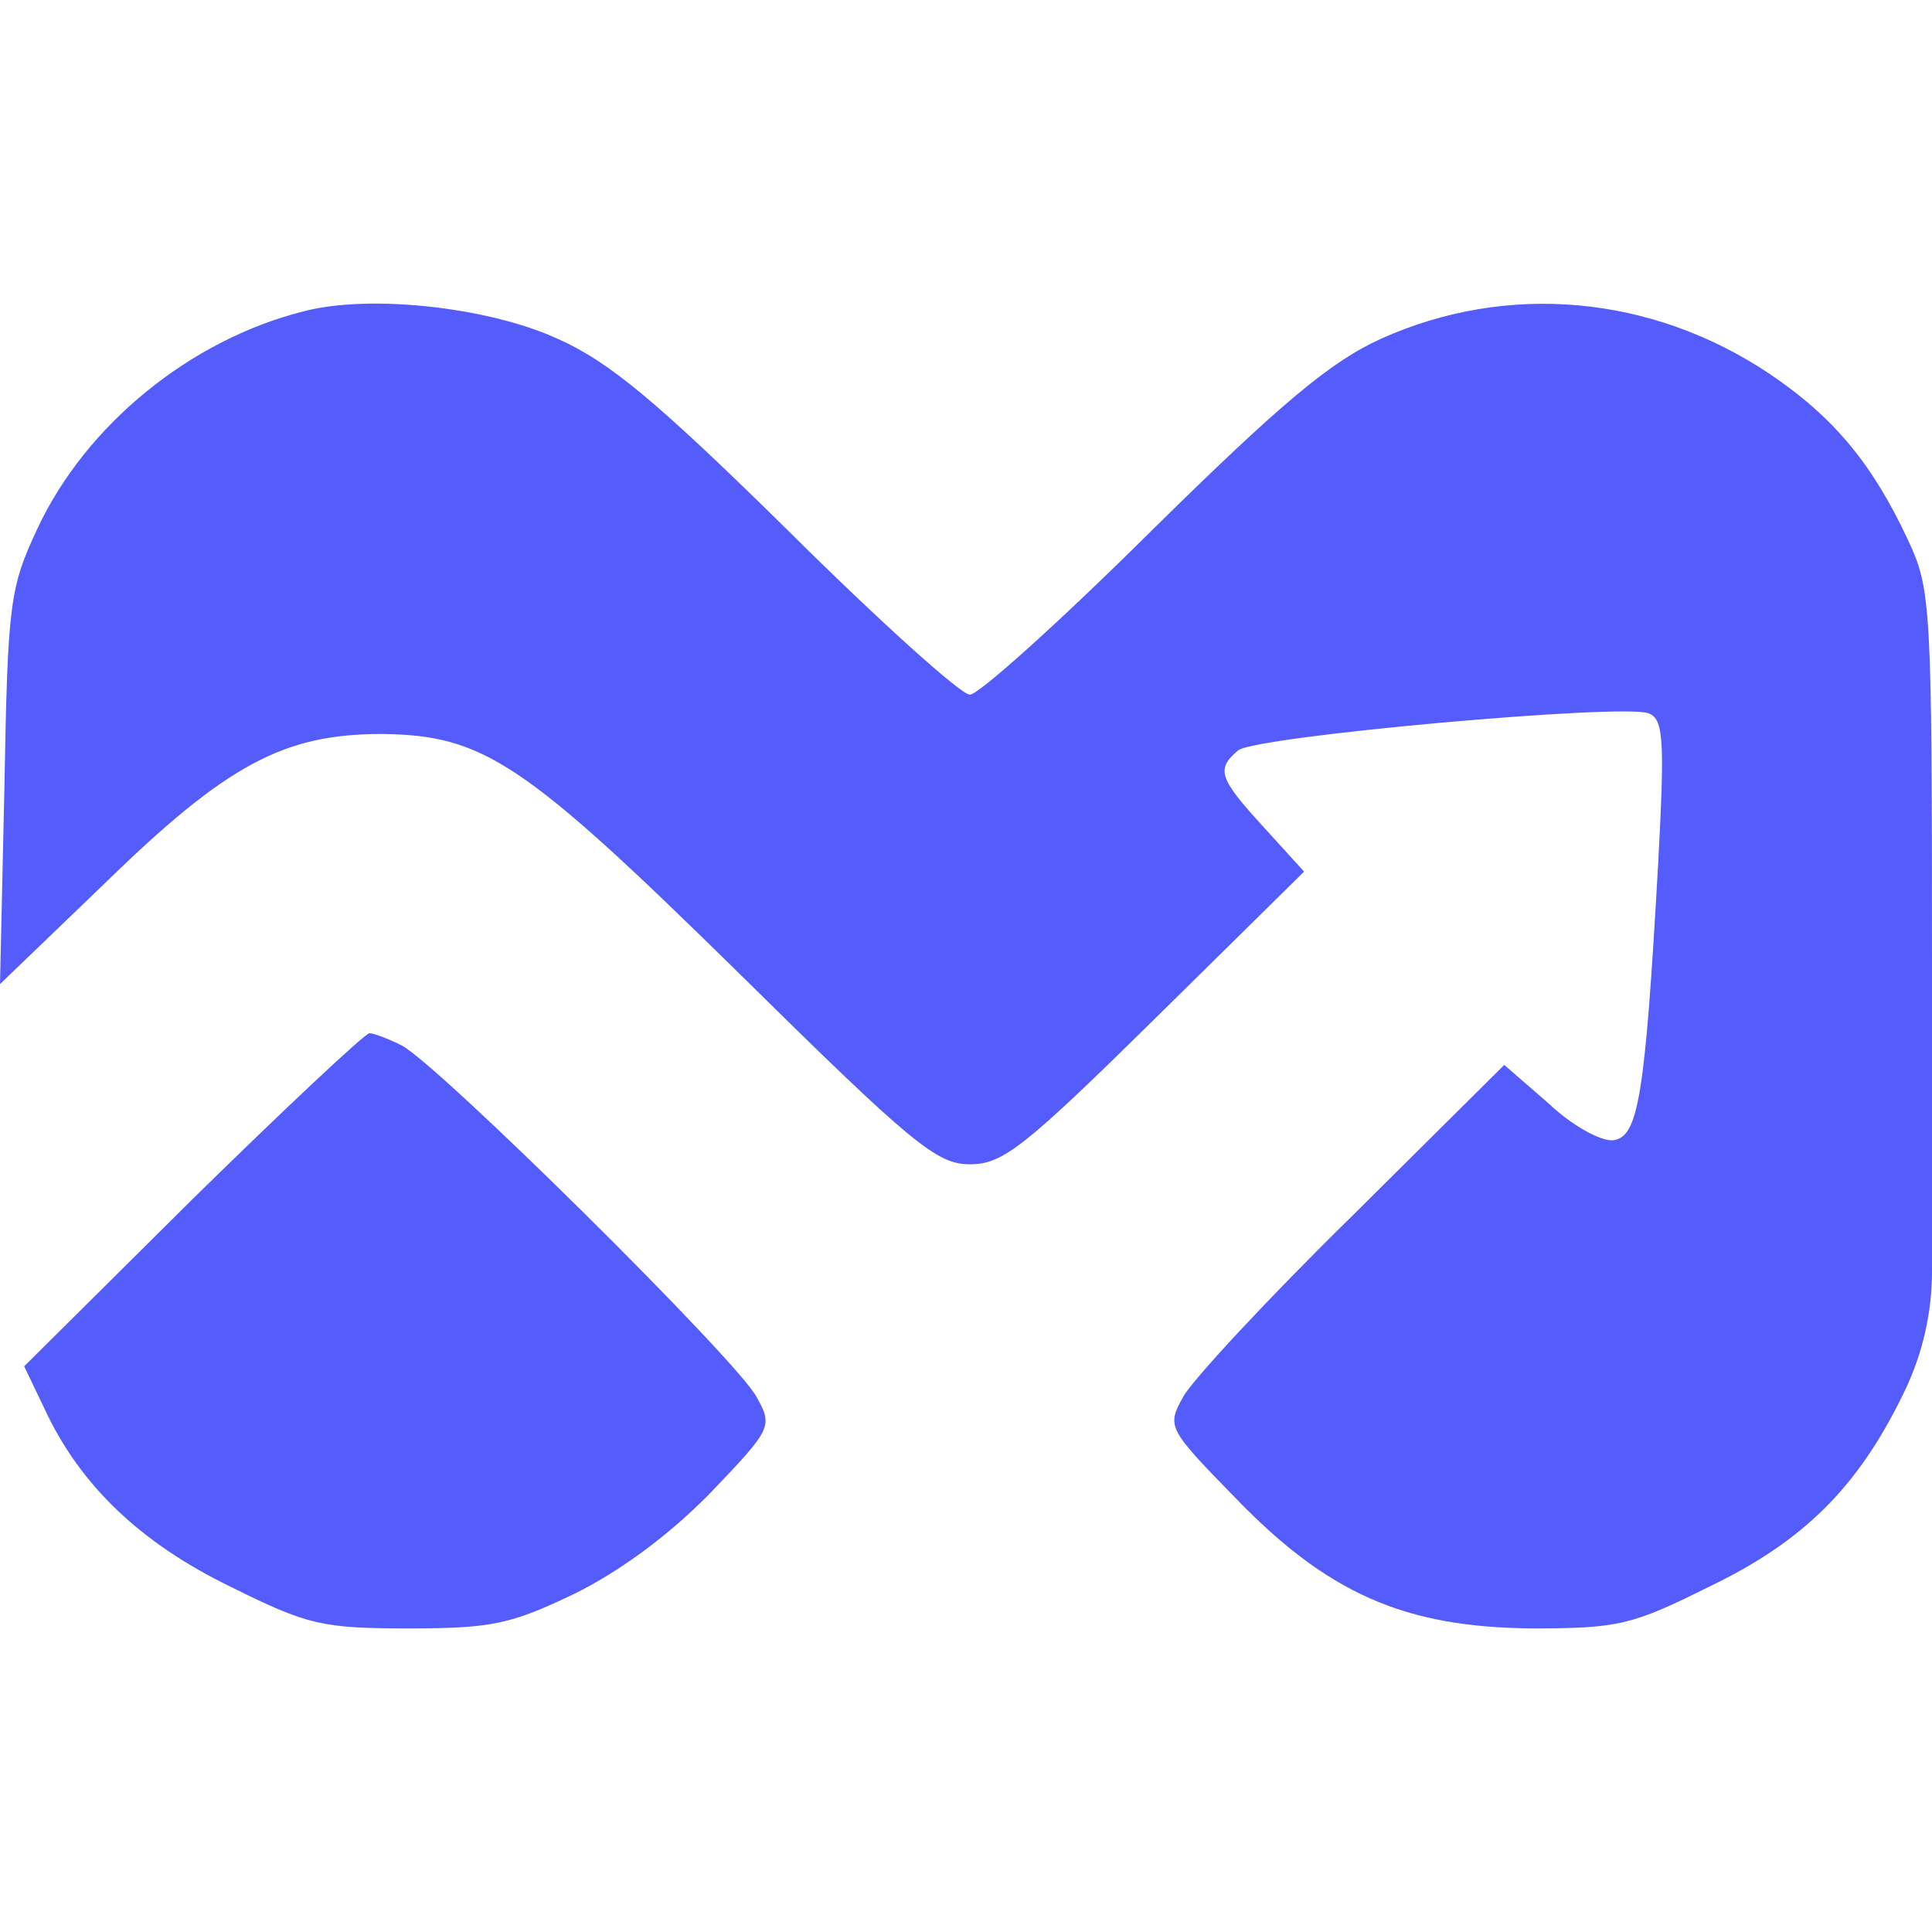<?xml version="1.0" encoding="UTF-8"?>
<svg width="32" height="32" viewBox="0 0 35 32" fill="none" xmlns="http://www.w3.org/2000/svg">
  <path d="M10.1 4.636C11.036 5.051 11.912 5.783 14.283 8.118C15.936 9.76 17.41 11.085 17.57 11.085C17.729 11.085 19.203 9.76 20.857 8.118C23.207 5.803 24.104 5.051 25.02 4.636C27.311 3.607 29.92 3.844 32.052 5.269C33.227 6.06 33.924 6.911 34.562 8.276C34.98 9.166 35 9.423 35 15.932V21.529C35 22.273 34.834 23.007 34.515 23.678L34.482 23.747C33.665 25.428 32.689 26.417 30.956 27.248C29.562 27.941 29.323 28 27.749 28C25.438 27.98 24.044 27.367 22.351 25.606C21.155 24.38 21.136 24.34 21.434 23.806C21.594 23.509 22.968 22.025 24.502 20.522L27.251 17.792L28.048 18.484C28.486 18.9 29.004 19.177 29.223 19.157C29.681 19.098 29.801 18.385 30.04 14.132C30.159 11.896 30.139 11.52 29.861 11.421C29.383 11.243 22.749 11.837 22.43 12.094C22.032 12.431 22.072 12.589 22.888 13.479L23.625 14.29L20.936 16.941C18.546 19.295 18.167 19.592 17.57 19.592C16.972 19.592 16.534 19.236 13.406 16.15C9.482 12.292 8.765 11.817 6.912 11.797C5.139 11.797 4.104 12.351 1.892 14.508L0 16.328L0.08 12.767C0.139 9.404 0.179 9.146 0.677 8.078C1.554 6.199 3.446 4.656 5.498 4.141C6.693 3.825 8.845 4.062 10.1 4.636ZM7.271 17.436C7.908 17.752 13.367 23.153 13.705 23.806C14.004 24.34 13.984 24.38 12.868 25.547C12.132 26.299 11.255 26.951 10.418 27.367C9.263 27.921 8.924 28 7.41 28C5.837 28 5.578 27.941 4.183 27.248C2.55 26.457 1.454 25.408 0.817 24.043L0.438 23.252L3.486 20.225C5.159 18.583 6.614 17.218 6.693 17.218C6.773 17.218 7.032 17.317 7.271 17.436Z" fill="#545CFC"/>
</svg>
